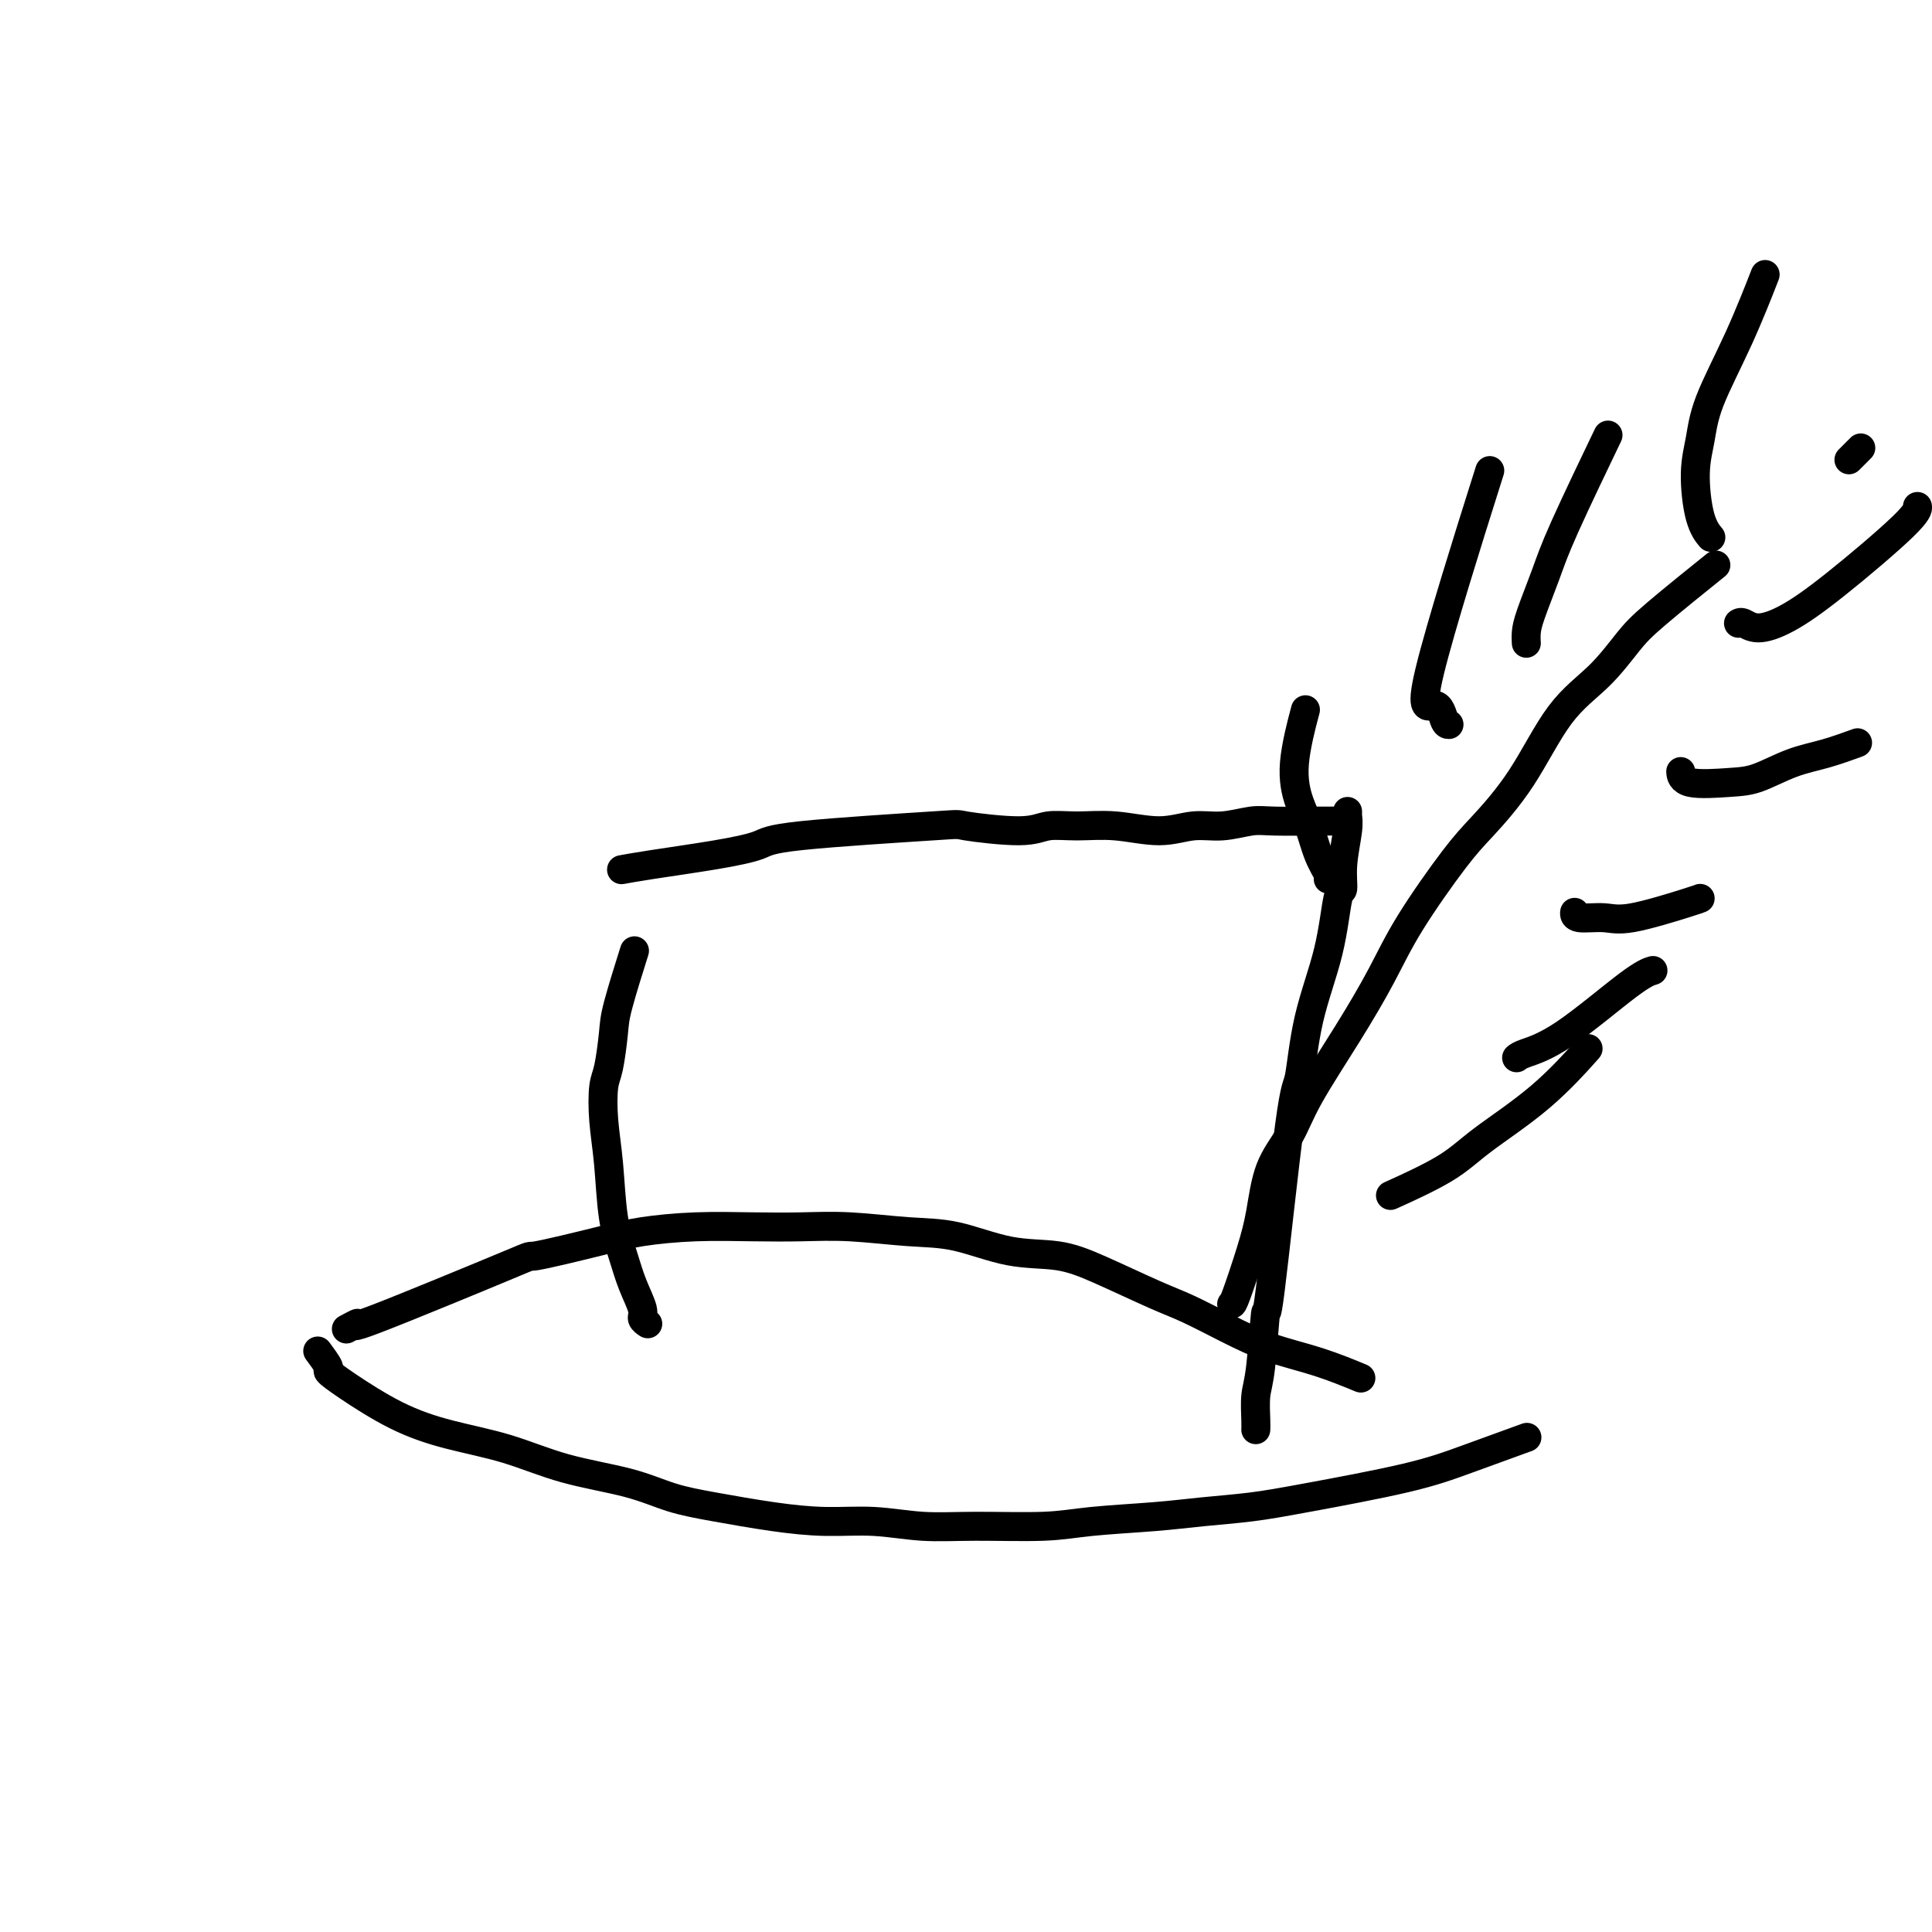 <svg viewBox='0 0 400 400' version='1.1' xmlns='http://www.w3.org/2000/svg' xmlns:xlink='http://www.w3.org/1999/xlink'><g fill='none' stroke='#000000' stroke-width='6' stroke-linecap='round' stroke-linejoin='round'><path d='M66,280c-0.017,-0.023 -0.035,-0.046 0,0c0.035,0.046 0.122,0.162 0,0c-0.122,-0.162 -0.452,-0.602 0,0c0.452,0.602 1.686,2.248 2,3c0.314,0.752 -0.294,0.612 0,1c0.294,0.388 1.489,1.304 4,3c2.511,1.696 6.339,4.172 10,6c3.661,1.828 7.155,3.007 11,4c3.845,0.993 8.042,1.799 12,3c3.958,1.201 7.678,2.798 12,4c4.322,1.202 9.247,2.011 13,3c3.753,0.989 6.334,2.159 9,3c2.666,0.841 5.416,1.354 9,2c3.584,0.646 8.001,1.427 12,2c3.999,0.573 7.579,0.939 11,1c3.421,0.061 6.683,-0.183 10,0c3.317,0.183 6.688,0.792 10,1c3.312,0.208 6.566,0.014 11,0c4.434,-0.014 10.048,0.151 14,0c3.952,-0.151 6.242,-0.619 10,-1c3.758,-0.381 8.984,-0.674 13,-1c4.016,-0.326 6.822,-0.683 10,-1c3.178,-0.317 6.727,-0.593 10,-1c3.273,-0.407 6.269,-0.943 12,-2c5.731,-1.057 14.196,-2.634 20,-4c5.804,-1.366 8.947,-2.522 13,-4c4.053,-1.478 9.015,-3.280 11,-4c1.985,-0.720 0.992,-0.360 0,0'/><path d='M72,275c0.085,-0.045 0.170,-0.091 0,0c-0.170,0.091 -0.597,0.318 0,0c0.597,-0.318 2.216,-1.181 2,-1c-0.216,0.181 -2.268,1.405 4,-1c6.268,-2.405 20.856,-8.438 27,-11c6.144,-2.562 3.844,-1.653 6,-2c2.156,-0.347 8.768,-1.949 13,-3c4.232,-1.051 6.082,-1.550 9,-2c2.918,-0.450 6.903,-0.849 11,-1c4.097,-0.151 8.306,-0.054 12,0c3.694,0.054 6.872,0.064 10,0c3.128,-0.064 6.207,-0.201 10,0c3.793,0.201 8.301,0.740 12,1c3.699,0.260 6.589,0.240 10,1c3.411,0.760 7.343,2.299 11,3c3.657,0.701 7.038,0.564 10,1c2.962,0.436 5.506,1.447 9,3c3.494,1.553 7.939,3.650 11,5c3.061,1.350 4.737,1.952 7,3c2.263,1.048 5.112,2.540 8,4c2.888,1.460 5.815,2.886 9,4c3.185,1.114 6.627,1.915 10,3c3.373,1.085 6.678,2.453 8,3c1.322,0.547 0.661,0.274 0,0'/><path d='M134,274c-0.034,-0.022 -0.068,-0.045 0,0c0.068,0.045 0.237,0.156 0,0c-0.237,-0.156 -0.879,-0.581 -1,-1c-0.121,-0.419 0.280,-0.832 0,-2c-0.280,-1.168 -1.241,-3.089 -2,-5c-0.759,-1.911 -1.314,-3.810 -2,-6c-0.686,-2.190 -1.501,-4.669 -2,-8c-0.499,-3.331 -0.680,-7.514 -1,-11c-0.320,-3.486 -0.779,-6.274 -1,-9c-0.221,-2.726 -0.206,-5.391 0,-7c0.206,-1.609 0.602,-2.163 1,-4c0.398,-1.837 0.797,-4.956 1,-7c0.203,-2.044 0.208,-3.012 1,-6c0.792,-2.988 2.369,-7.997 3,-10c0.631,-2.003 0.315,-1.002 0,0'/><path d='M129,180c-0.002,0.000 -0.004,0.001 0,0c0.004,-0.001 0.013,-0.002 0,0c-0.013,0.002 -0.047,0.009 0,0c0.047,-0.009 0.177,-0.033 0,0c-0.177,0.033 -0.660,0.122 0,0c0.660,-0.122 2.463,-0.457 6,-1c3.537,-0.543 8.808,-1.296 13,-2c4.192,-0.704 7.303,-1.361 9,-2c1.697,-0.639 1.978,-1.261 9,-2c7.022,-0.739 20.784,-1.595 27,-2c6.216,-0.405 4.886,-0.358 7,0c2.114,0.358 7.673,1.029 11,1c3.327,-0.029 4.422,-0.758 6,-1c1.578,-0.242 3.638,0.003 6,0c2.362,-0.003 5.027,-0.253 8,0c2.973,0.253 6.254,1.010 9,1c2.746,-0.010 4.958,-0.787 7,-1c2.042,-0.213 3.913,0.139 6,0c2.087,-0.139 4.388,-0.769 6,-1c1.612,-0.231 2.535,-0.062 5,0c2.465,0.062 6.471,0.017 9,0c2.529,-0.017 3.580,-0.005 4,0c0.420,0.005 0.210,0.002 0,0'/><path d='M279,168c-0.002,0.411 -0.005,0.821 0,1c0.005,0.179 0.016,0.126 0,0c-0.016,-0.126 -0.060,-0.325 0,0c0.060,0.325 0.222,1.175 0,3c-0.222,1.825 -0.829,4.624 -1,7c-0.171,2.376 0.095,4.330 0,5c-0.095,0.670 -0.551,0.057 -1,2c-0.449,1.943 -0.891,6.443 -2,11c-1.109,4.557 -2.885,9.172 -4,14c-1.115,4.828 -1.570,9.870 -2,12c-0.430,2.130 -0.837,1.348 -2,10c-1.163,8.652 -3.082,26.738 -4,34c-0.918,7.262 -0.834,3.701 -1,5c-0.166,1.299 -0.580,7.459 -1,11c-0.420,3.541 -0.844,4.465 -1,6c-0.156,1.535 -0.042,3.683 0,5c0.042,1.317 0.012,1.805 0,2c-0.012,0.195 -0.006,0.098 0,0'/><path d='M255,270c0.135,-0.008 0.269,-0.016 1,-2c0.731,-1.984 2.057,-5.945 3,-9c0.943,-3.055 1.503,-5.204 2,-8c0.497,-2.796 0.933,-6.239 2,-9c1.067,-2.761 2.766,-4.839 4,-7c1.234,-2.161 2.003,-4.405 4,-8c1.997,-3.595 5.223,-8.540 8,-13c2.777,-4.460 5.104,-8.433 7,-12c1.896,-3.567 3.361,-6.728 6,-11c2.639,-4.272 6.451,-9.655 9,-13c2.549,-3.345 3.833,-4.653 6,-7c2.167,-2.347 5.215,-5.735 8,-10c2.785,-4.265 5.305,-9.407 8,-13c2.695,-3.593 5.565,-5.637 8,-8c2.435,-2.363 4.436,-5.046 6,-7c1.564,-1.954 2.690,-3.180 6,-6c3.310,-2.820 8.803,-7.234 11,-9c2.197,-1.766 1.099,-0.883 0,0'/><path d='M316,133c0.010,0.158 0.020,0.316 0,0c-0.020,-0.316 -0.071,-1.107 0,-2c0.071,-0.893 0.262,-1.888 1,-4c0.738,-2.112 2.023,-5.339 3,-8c0.977,-2.661 1.648,-4.755 4,-10c2.352,-5.245 6.386,-13.641 8,-17c1.614,-3.359 0.807,-1.679 0,0'/><path d='M300,150c-0.314,0.000 -0.628,0.000 -1,-1c-0.372,-1.000 -0.801,-3.000 -2,-3c-1.199,0.000 -3.169,2.000 -1,-7c2.169,-9.000 8.477,-29.000 11,-37c2.523,-8.000 1.262,-4.000 0,0'/><path d='M275,182c0.179,-0.123 0.357,-0.246 0,-1c-0.357,-0.754 -1.251,-2.141 -2,-4c-0.749,-1.859 -1.353,-4.192 -2,-6c-0.647,-1.808 -1.338,-3.093 -2,-5c-0.662,-1.907 -1.293,-4.437 -1,-8c0.293,-3.563 1.512,-8.161 2,-10c0.488,-1.839 0.244,-0.920 0,0'/><path d='M348,160c-0.020,-0.224 -0.041,-0.448 0,0c0.041,0.448 0.143,1.568 2,2c1.857,0.432 5.469,0.175 8,0c2.531,-0.175 3.982,-0.268 6,-1c2.018,-0.732 4.603,-2.103 7,-3c2.397,-0.897 4.607,-1.318 7,-2c2.393,-0.682 4.969,-1.623 6,-2c1.031,-0.377 0.515,-0.188 0,0'/><path d='M326,189c-0.003,0.032 -0.006,0.064 0,0c0.006,-0.064 0.022,-0.224 0,0c-0.022,0.224 -0.083,0.830 1,1c1.083,0.170 3.310,-0.098 5,0c1.690,0.098 2.845,0.562 6,0c3.155,-0.562 8.311,-2.151 11,-3c2.689,-0.849 2.911,-0.957 3,-1c0.089,-0.043 0.044,-0.022 0,0'/><path d='M314,219c0.293,-0.249 0.587,-0.498 2,-1c1.413,-0.502 3.946,-1.258 8,-4c4.054,-2.742 9.630,-7.469 13,-10c3.370,-2.531 4.534,-2.866 5,-3c0.466,-0.134 0.233,-0.067 0,0'/><path d='M289,247c-0.968,0.438 -1.936,0.876 0,0c1.936,-0.876 6.776,-3.066 10,-5c3.224,-1.934 4.833,-3.611 8,-6c3.167,-2.389 7.891,-5.489 12,-9c4.109,-3.511 7.603,-7.432 9,-9c1.397,-1.568 0.699,-0.784 0,0'/><path d='M354,111c0.190,0.225 0.379,0.450 0,0c-0.379,-0.450 -1.328,-1.576 -2,-4c-0.672,-2.424 -1.069,-6.147 -1,-9c0.069,-2.853 0.604,-4.836 1,-7c0.396,-2.164 0.652,-4.508 2,-8c1.348,-3.492 3.786,-8.133 6,-13c2.214,-4.867 4.204,-9.962 5,-12c0.796,-2.038 0.398,-1.019 0,0'/><path d='M360,129c-0.057,0.038 -0.114,0.075 0,0c0.114,-0.075 0.398,-0.264 1,0c0.602,0.264 1.520,0.981 3,1c1.480,0.019 3.521,-0.661 6,-2c2.479,-1.339 5.396,-3.338 10,-7c4.604,-3.662 10.893,-8.986 14,-12c3.107,-3.014 3.030,-3.718 3,-4c-0.030,-0.282 -0.015,-0.141 0,0'/><path d='M383,95c-0.016,0.016 -0.032,0.032 0,0c0.032,-0.032 0.112,-0.112 0,0c-0.112,0.112 -0.415,0.415 0,0c0.415,-0.415 1.547,-1.547 2,-2c0.453,-0.453 0.226,-0.226 0,0'/></g>
</svg>